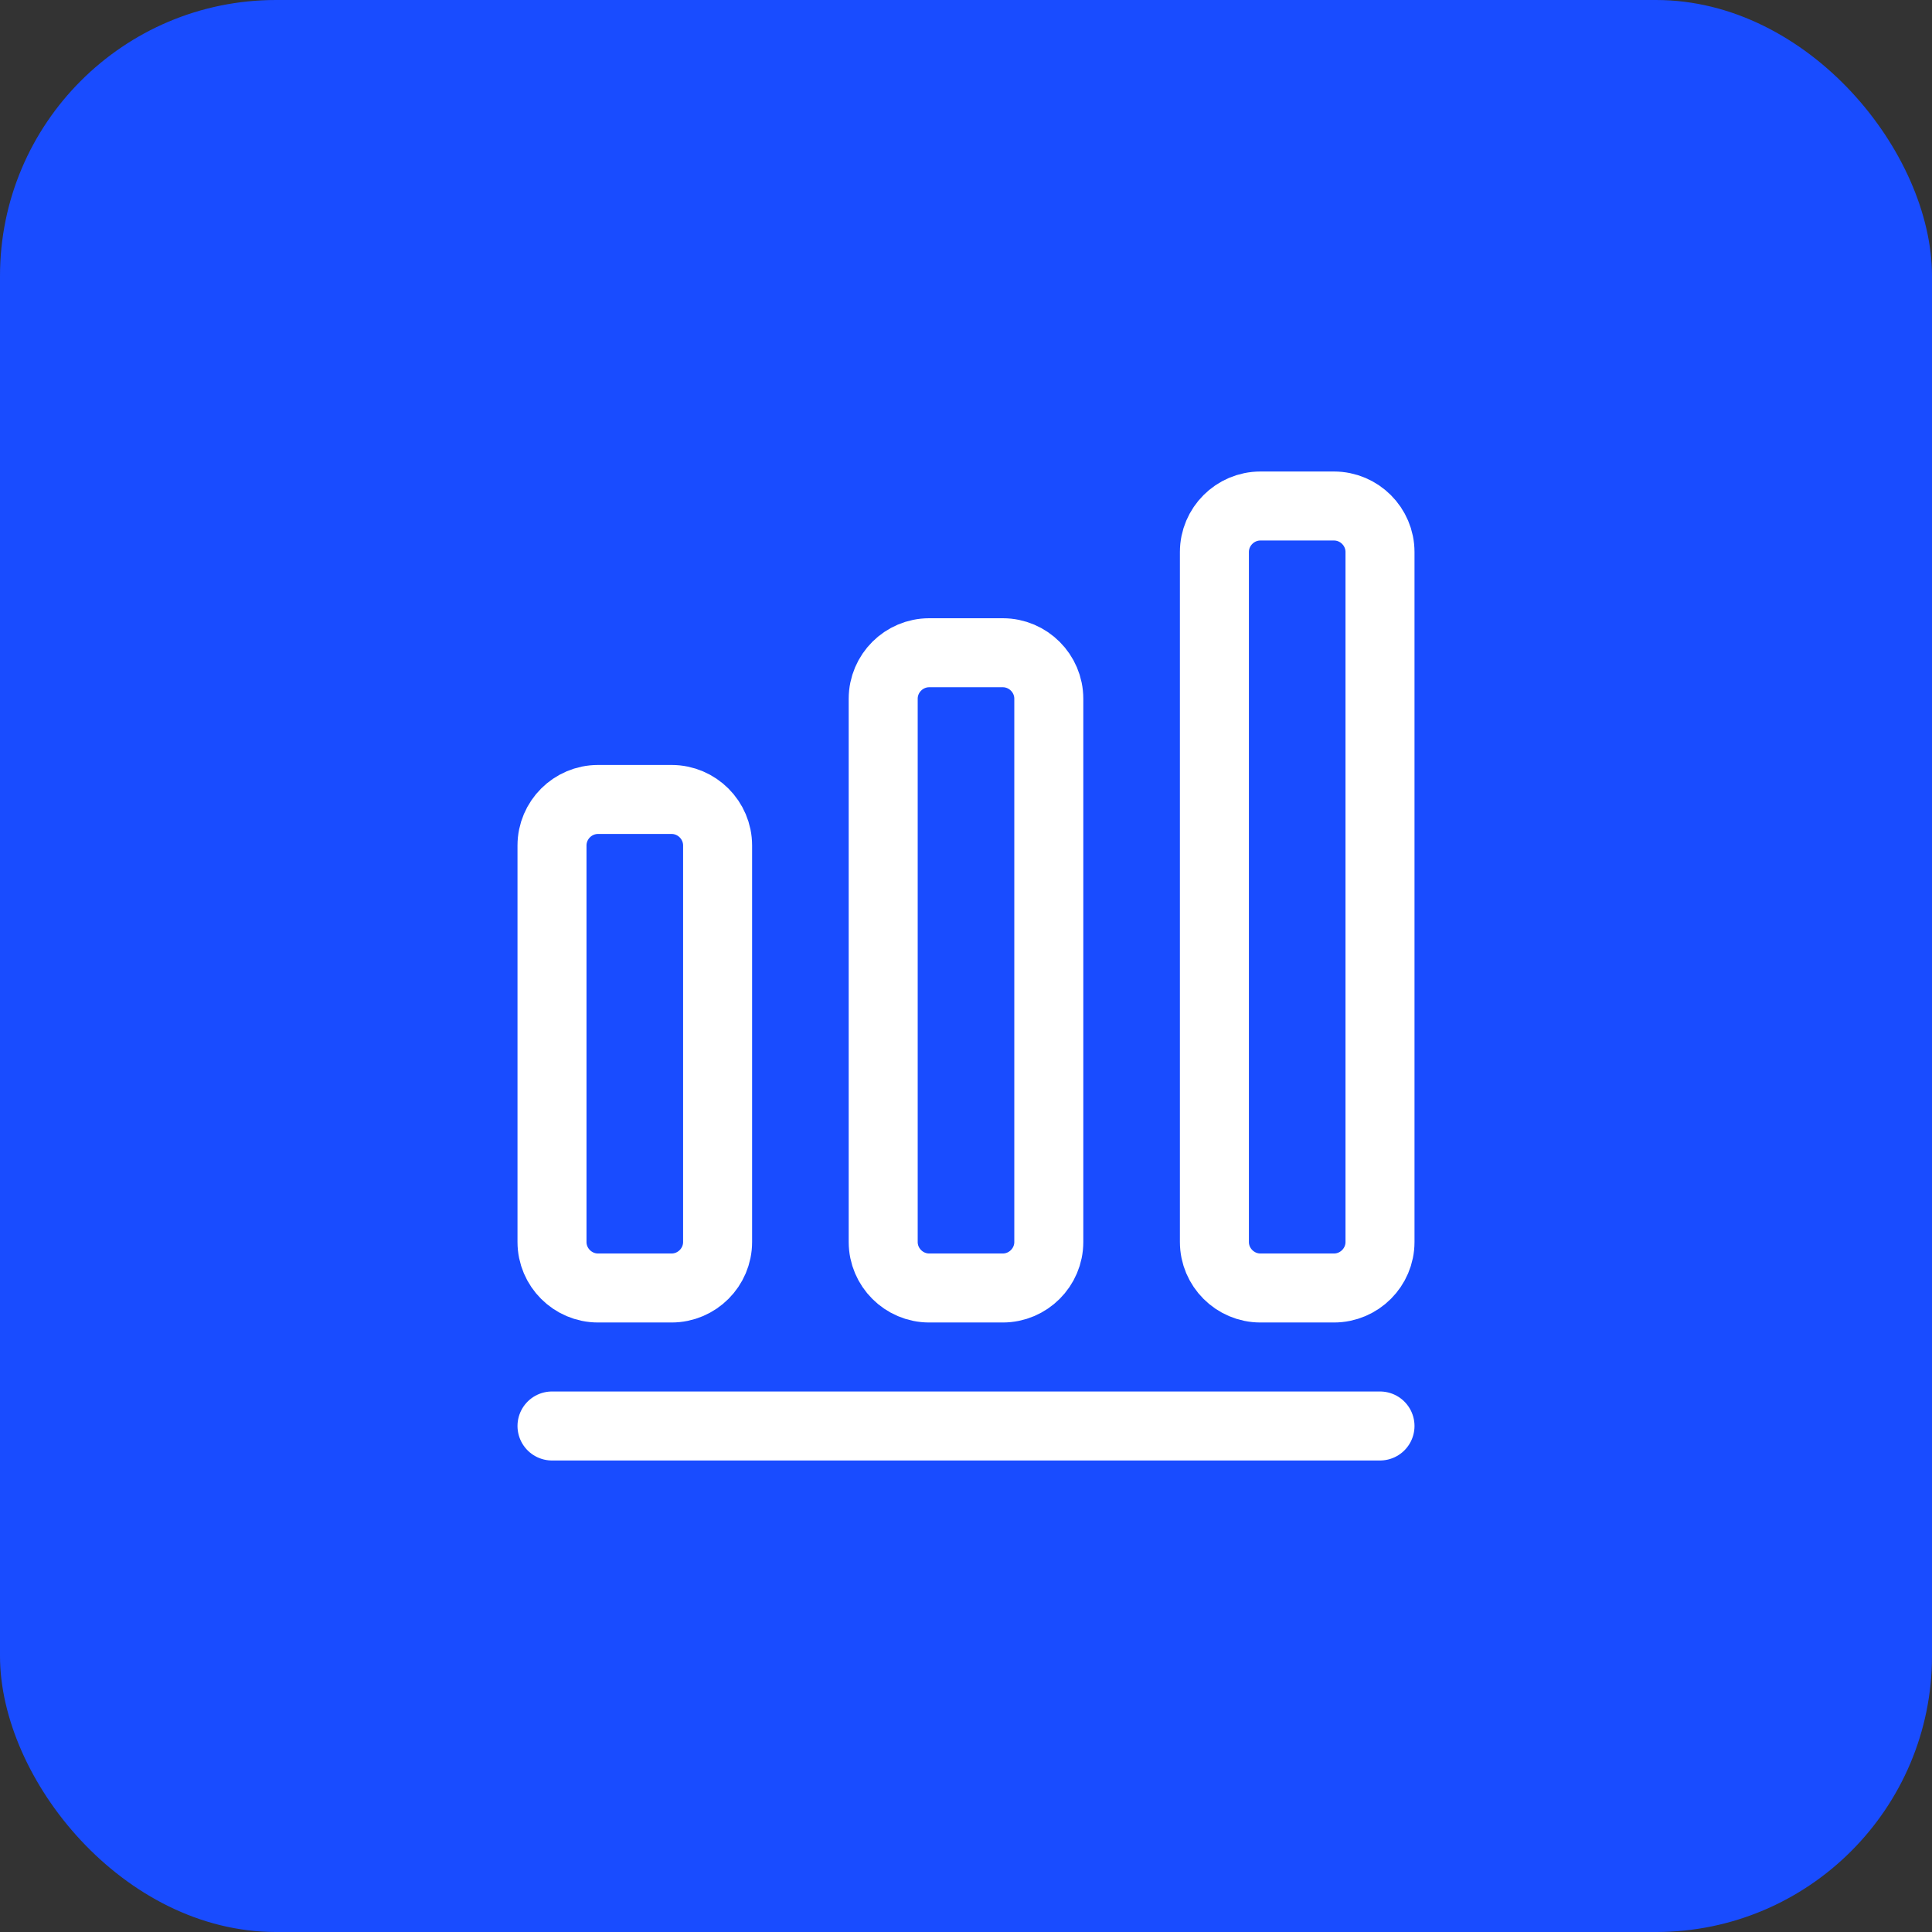 <svg width="56" height="56" viewBox="0 0 56 56" fill="none" xmlns="http://www.w3.org/2000/svg">
<rect x="0" y="0" width="56" height="56" fill="#333333" stroke="none"/>
<rect width="56" height="56" rx="8" fill="#194CFF"/>
<path d="M16 41.333H40" stroke="white" stroke-width="2" stroke-linecap="round" stroke-linejoin="round"/>
<path d="M19.467 23.173H17.333C16.6 23.173 16 23.773 16 24.507V36C16 36.733 16.6 37.333 17.333 37.333H19.467C20.2 37.333 20.8 36.733 20.8 36V24.507C20.8 23.773 20.2 23.173 19.467 23.173Z" stroke="white" stroke-width="2" stroke-linecap="round" stroke-linejoin="round"/>
<path d="M29.067 18.92H26.933C26.2 18.92 25.6 19.52 25.6 20.253V36C25.6 36.733 26.2 37.333 26.933 37.333H29.067C29.8 37.333 30.4 36.733 30.4 36V20.253C30.4 19.52 29.8 18.92 29.067 18.92Z" stroke="white" stroke-width="2" stroke-linecap="round" stroke-linejoin="round"/>
<path d="M38.667 14.667H36.533C35.8 14.667 35.2 15.267 35.2 16V36C35.2 36.733 35.8 37.333 36.533 37.333H38.667C39.4 37.333 40 36.733 40 36V16C40 15.267 39.4 14.667 38.667 14.667Z" stroke="white" stroke-width="2" stroke-linecap="round" stroke-linejoin="round"/>
</svg>
